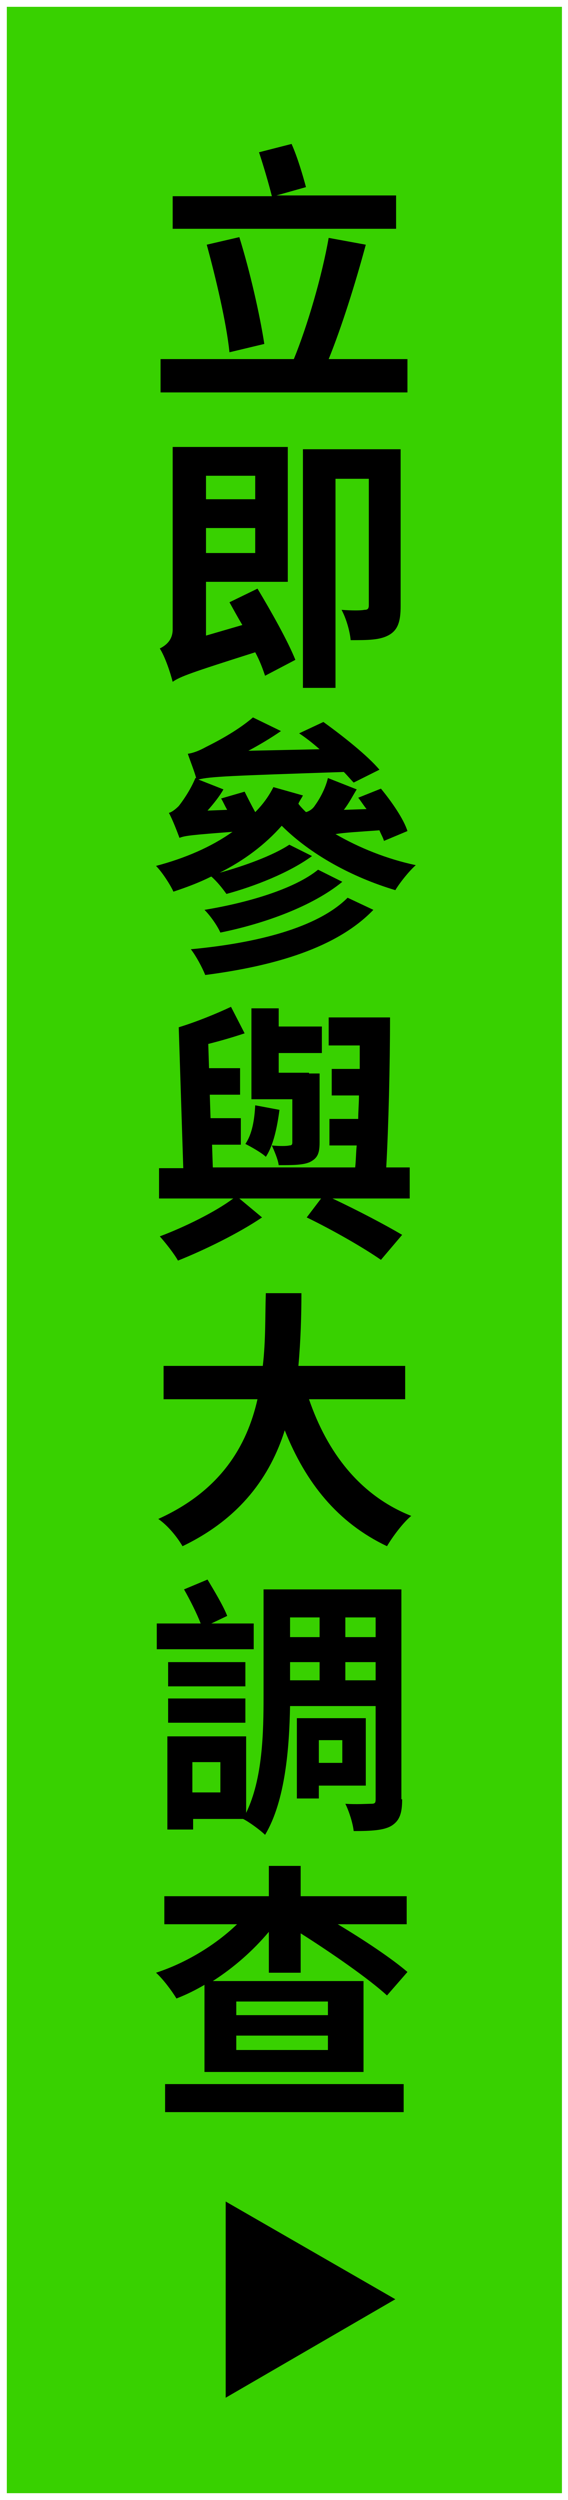 <?xml version="1.0" encoding="utf-8"?>
<!-- Generator: Adobe Illustrator 27.3.1, SVG Export Plug-In . SVG Version: 6.00 Build 0)  -->
<svg version="1.1" xmlns="http://www.w3.org/2000/svg" xmlns:xlink="http://www.w3.org/1999/xlink" x="0px" y="0px" width="75px"
	 height="330px" viewBox="0 0 75 330" style="enable-background:new 0 0 75 330;" xml:space="preserve">
<rect x="0" y="0" width="75" height="330" fill="#808080" stroke="none"/>
<style type="text/css">
	.st0{fill:url(#SVGID_1_);}
	.st1{fill:url(#SVGID_00000093169374150333451530000002387004738846903997_);}
	.st2{fill:#38D100;}
	.st3{fill:#F1F1F1;}
	.st4{fill:#FFFFFF;}
	.st5{fill:url(#SVGID_00000003079317057783246950000011386244351120116102_);}
	.st6{clip-path:url(#SVGID_00000021083179076665448090000010227057240313899408_);}
	.st7{fill:none;stroke:#38D100;stroke-width:3;stroke-miterlimit:10;}
	.st8{clip-path:url(#SVGID_00000181779780355815546380000010933019221848354235_);}
	.st9{clip-path:url(#SVGID_00000047752871379288934430000011248574581908463028_);}
	.st10{clip-path:url(#SVGID_00000076601284961445548120000007950277640227305636_);}
	.st11{clip-path:url(#SVGID_00000109021584696983091390000013567652576769199802_);}
	.st12{clip-path:url(#SVGID_00000069399715723844716330000008550824899344455308_);}
	.st13{fill:#EE8592;}
	.st14{fill:#E50057;}
	.st15{fill:#525355;}
	.st16{fill:#20ACFF;}
	.st17{fill:#38D200;}
	.st18{fill:#0473EA;}
	.st19{fill:#812926;}
	.st20{fill:#414140;}
	.st21{fill-rule:evenodd;clip-rule:evenodd;fill:#EC6C00;}
	.st22{fill:#EC6C00;}
	.st23{fill:#FAFBFC;}
	.st24{fill:none;stroke:#FFFFFF;stroke-width:9.953;stroke-linecap:round;stroke-linejoin:round;stroke-miterlimit:10;}
	.st25{fill:none;stroke:#FFFFFF;stroke-width:8.745;stroke-linecap:round;stroke-linejoin:round;stroke-miterlimit:10;}
	.st26{fill:#0A2120;}
	
		.st27{fill:none;stroke:url(#SVGID_00000133511765966418401270000008590398587249018807_);stroke-width:60;stroke-linecap:round;stroke-miterlimit:10;}
	
		.st28{fill:none;stroke:url(#SVGID_00000086673853665691380500000011254828583012390835_);stroke-width:60;stroke-linecap:round;stroke-miterlimit:10;}
	
		.st29{fill:none;stroke:url(#SVGID_00000098938673569540792990000001438471575924414896_);stroke-width:60;stroke-linecap:round;stroke-miterlimit:10;}
	
		.st30{fill:none;stroke:url(#SVGID_00000083782939421494310010000011451199717138958740_);stroke-width:60;stroke-linecap:round;stroke-miterlimit:10;}
	.st31{fill:url(#SVGID_00000046309394802652256720000012347109503495079836_);}
	.st32{fill:url(#SVGID_00000006688838616605371890000001343446293371057040_);}
	.st33{fill:url(#SVGID_00000106146210998590328760000012842658523251775910_);}
	.st34{fill:url(#SVGID_00000021091405686664606150000001491867838510596269_);}
	.st35{fill:url(#SVGID_00000114069563396663859900000005333227819787728541_);}
	.st36{fill:url(#SVGID_00000139997624963103940460000013359711020240623750_);}
	.st37{opacity:0.2;fill:#FFFFFF;}
	.st38{fill:#A7A8A9;}
	.st39{fill:url(#SVGID_00000026853271540535102220000012032599903309353094_);}
	.st40{fill:url(#SVGID_00000183952515338837513110000015803115159362259647_);}
	.st41{display:none;}
	.st42{fill:#38CF00;}
	.st43{fill:url(#SVGID_00000118358889637663130470000015647948522492854400_);}
	.st44{fill:none;stroke:#FFFFFF;stroke-miterlimit:10;}
	.st45{fill:url(#SVGID_00000049919597100328193560000013560816747986151573_);}
	.st46{fill:#38D100;stroke:#FFFFFF;stroke-width:0.875;stroke-miterlimit:10;}
	.st47{fill:#1CA800;}
	.st48{fill:url(#SVGID_00000069393748051153926800000018394391631116523397_);}
	.st49{fill:none;stroke:#FFFFFF;stroke-width:1.117;stroke-miterlimit:10;}
	.st50{fill:none;stroke:#FFFFFF;stroke-width:2.42;stroke-miterlimit:10;}
</style>
<g id="圖層_3">
</g>
<g id="圖層_2" class="st41">
</g>
<g id="文字">
</g>
<g id="btn">
	<g>
		<rect x="0.4" y="0.4" class="st2" width="74.1" height="329.1"/>
		<path class="st4" d="M75,330H0V0h75V330z M0.9,329.1h73.3V0.9H0.9V329.1z"/>
	</g>
	<g>
		<path d="M53.8,47.4v4.4H21.2v-4.4h17.6c1.8-4.4,3.7-10.9,4.6-16l4.9,0.9c-1.4,5.2-3.2,10.9-4.9,15.1H53.8z M52.3,30.2H22.8v-4.3
			h13.1c-0.4-1.6-1.1-4-1.7-5.8l4.3-1.1c0.8,1.8,1.5,4.2,1.9,5.7l-3.9,1.1h15.8V30.2z M30.3,46.5c-0.4-3.9-1.8-9.8-3-14.2l4.3-1
			c1.4,4.5,2.7,10.2,3.3,14.1L30.3,46.5z"/>
		<path d="M34,77.7c1.8,3,4,6.9,5,9.4l-4,2.1c-0.3-0.9-0.7-2-1.3-3.1c-8.5,2.7-9.9,3.2-10.9,3.9c-0.3-1.2-1-3.3-1.7-4.4
			c0.8-0.4,1.7-1.1,1.7-2.5V59H38v17.8H27.2v7.1l4.8-1.4c-0.6-1-1.2-2.1-1.7-3L34,77.7z M27.2,62.8v3.1h6.5v-3.1H27.2z M33.7,73
			v-3.3h-6.5V73H33.7z M52.9,80c0,1.9-0.3,3.1-1.5,3.8c-1.2,0.7-2.8,0.7-5.1,0.7c-0.1-1.2-0.6-2.9-1.2-4c1.3,0.1,2.6,0.1,3,0
			c0.4,0,0.6-0.1,0.6-0.6V63.2h-4.4v27.6H40V59.3h12.9V80z"/>
		<path d="M50.7,111c-0.1-0.4-0.4-0.9-0.6-1.4c-2.8,0.2-4.6,0.3-5.8,0.5c3.1,1.8,6.8,3.3,10.6,4.1c-0.9,0.8-2.1,2.3-2.7,3.3
			c-5.7-1.7-11.2-4.7-15-8.5c-2.2,2.5-5,4.6-8.2,6.2c3.3-0.9,7.1-2.3,9.2-3.7l3,1.5c-3,2.2-7.6,4-11.3,5c-0.5-0.7-1.2-1.6-2-2.3
			c-1.6,0.8-3.2,1.4-5,2c-0.4-0.9-1.5-2.6-2.3-3.4c3.8-1,7.3-2.5,10.1-4.5c-5.2,0.4-6.3,0.5-7,0.8c-0.3-0.8-0.9-2.4-1.4-3.3
			c0.4-0.1,0.9-0.5,1.3-0.9c0.4-0.5,1.5-2,2.2-3.7l0.1,0c-0.2-0.8-0.8-2.3-1.1-3.2c0.7-0.1,1.5-0.4,2.4-0.9c1-0.5,4-2,6.2-3.9
			l3.7,1.8c-1.3,0.9-2.8,1.8-4.3,2.6l9.4-0.2c-0.9-0.8-1.8-1.5-2.7-2.1l3.2-1.5c2.5,1.8,5.8,4.4,7.4,6.3l-3.4,1.7
			c-0.4-0.4-0.8-0.9-1.3-1.4c-15,0.5-17.7,0.6-19.2,1l3.3,1.3c-0.5,0.9-1.3,1.9-2.1,2.8l2.6-0.1c-0.3-0.5-0.5-1-0.8-1.5l3.1-0.9
			c0.4,0.8,0.9,1.8,1.4,2.7c1-1,1.8-2.1,2.4-3.3l3.9,1.1c-0.2,0.4-0.5,0.8-0.6,1.1c0.3,0.4,0.6,0.7,1,1.1v0c0.4-0.1,0.9-0.4,1.2-0.9
			c0.3-0.4,1.3-1.9,1.7-3.6l3.8,1.5c-0.5,0.8-1,1.8-1.7,2.7l3-0.1c-0.4-0.5-0.7-1-1.1-1.5l3-1.2c1.4,1.7,3,4,3.5,5.6L50.7,111z
			 M49.3,120.1c-4.8,5-13,7.4-22.2,8.6c-0.4-1-1.2-2.5-1.9-3.4c8.6-0.8,16.7-2.8,20.7-6.8L49.3,120.1z M45.2,116.4
			c-3.9,3.2-10.2,5.5-16.1,6.7c-0.4-0.9-1.3-2.2-2.1-3c5.5-0.9,11.8-2.7,15-5.3L45.2,116.4z"/>
		<path d="M54.1,158.2H43.9c3.4,1.6,7,3.5,9.2,4.8l-2.8,3.3c-2.3-1.6-6.3-3.9-9.8-5.6l1.9-2.5H31.6l3,2.5c-3.1,2.1-7.6,4.3-11.1,5.7
			c-0.5-0.9-1.6-2.3-2.4-3.2c3.2-1.2,7.3-3.2,9.7-5H21v-4h3.2l-0.6-18.6c2.3-0.7,5-1.8,6.9-2.7l1.8,3.5c-1.5,0.5-3.2,1-4.8,1.4
			l0.1,3.2h4.1v3.5h-4l0.1,3.1h4v3.5H28l0.1,3h18.8c0.1-0.9,0.1-1.9,0.2-2.9h-3.6v-3.5h3.8c0-1,0.1-2.1,0.1-3.1h-3.6v-3.5h3.7
			c0-1,0-2.1,0-3.1h-4.1v-3.7h8.1c0,6.4-0.2,14.4-0.5,19.8h3.1V158.2z M36.9,146.5c-0.3,2.3-0.8,4.7-1.8,6.2
			c-0.5-0.5-1.9-1.3-2.7-1.7c0.9-1.3,1.2-3.2,1.3-5.1L36.9,146.5z M38.6,145.1h-5.4v-12h3.6v2.4h5.7v3.5h-5.7v2.6h4v0.1h1.4v9.1
			c0,1.5-0.3,2.1-1.3,2.6c-0.9,0.4-2.3,0.4-4.1,0.4c-0.1-0.8-0.6-1.9-0.9-2.6c0.9,0.1,2,0.1,2.3,0c0.3,0,0.4-0.1,0.4-0.4V145.1z"/>
		<path d="M40.8,184.7c2.4,7,6.7,12.7,13.5,15.4c-1.1,0.9-2.5,2.8-3.2,4c-6.5-3.1-10.7-8.3-13.5-15.3c-1.9,6-5.8,11.6-13.5,15.3
			c-0.7-1.2-1.9-2.7-3.2-3.6c8.2-3.7,11.7-9.6,13.1-15.8H21.6v-4.4h13.1c0.4-3.4,0.3-6.7,0.4-9.6h4.7c0,3-0.1,6.3-0.4,9.6h14.1v4.4
			H40.8z"/>
		<path d="M33.5,217.7H20.7v-3.4h5.8c-0.5-1.3-1.4-3.1-2.2-4.5l3.1-1.3c0.9,1.5,2.1,3.5,2.6,4.8l-2.1,1h5.6V217.7z M53.1,237.5
			c0,1.8-0.3,2.8-1.4,3.5c-1,0.6-2.6,0.7-5,0.7c-0.1-1-0.6-2.6-1.1-3.6c1.5,0.1,2.9,0,3.4,0c0.5,0,0.6-0.1,0.6-0.6v-12.3H38.3
			c-0.1,5.4-0.6,12.5-3.3,17c-0.6-0.6-2.1-1.7-2.9-2.1h-6.6v1.4h-3.4v-12.3h10.4v10.1c2.2-4.5,2.3-10.7,2.3-15.4v-14.1h18.2V237.5z
			 M22.2,224.2h10.2v3.2H22.2V224.2z M32.4,222.6H22.2v-3.2h10.2V222.6z M29.1,232.6h-3.7v4h3.7V232.6z M38.3,213.5v2.6h3.9v-2.6
			H38.3z M38.3,221.8h3.9v-2.4h-3.9V221.8z M42.1,235.7v1.7h-2.9v-10.6h9.1v8.9H42.1z M42.1,229.7v3h3.1v-3H42.1z M49.6,213.5h-4
			v2.6h4V213.5z M49.6,221.8v-2.4h-4v2.4H49.6z"/>
		<path d="M27,262c-1.2,0.7-2.4,1.3-3.7,1.8c-0.6-1-1.8-2.6-2.7-3.4c4-1.3,7.9-3.7,10.7-6.4h-9.6v-3.7h13.8v-4h4.2v4h14v3.7h-9.1
			c3.5,2.1,7.1,4.5,9.2,6.3l-2.7,3.1c-2.4-2.2-7.3-5.6-11.4-8.2v5.2h-4.2V255c-2.1,2.5-4.6,4.7-7.4,6.5h19.9v12H27V262z M21.8,275.1
			h31.5v3.7H21.8V275.1z M31.2,266h12.1v-1.8H31.2V266z M31.2,270.6h12.1v-1.9H31.2V270.6z"/>
	</g>
	<polygon points="52.2,303.5 29.8,290.6 29.8,316.5 	"/>
</g>
<g id="參考">
</g>
</svg>
